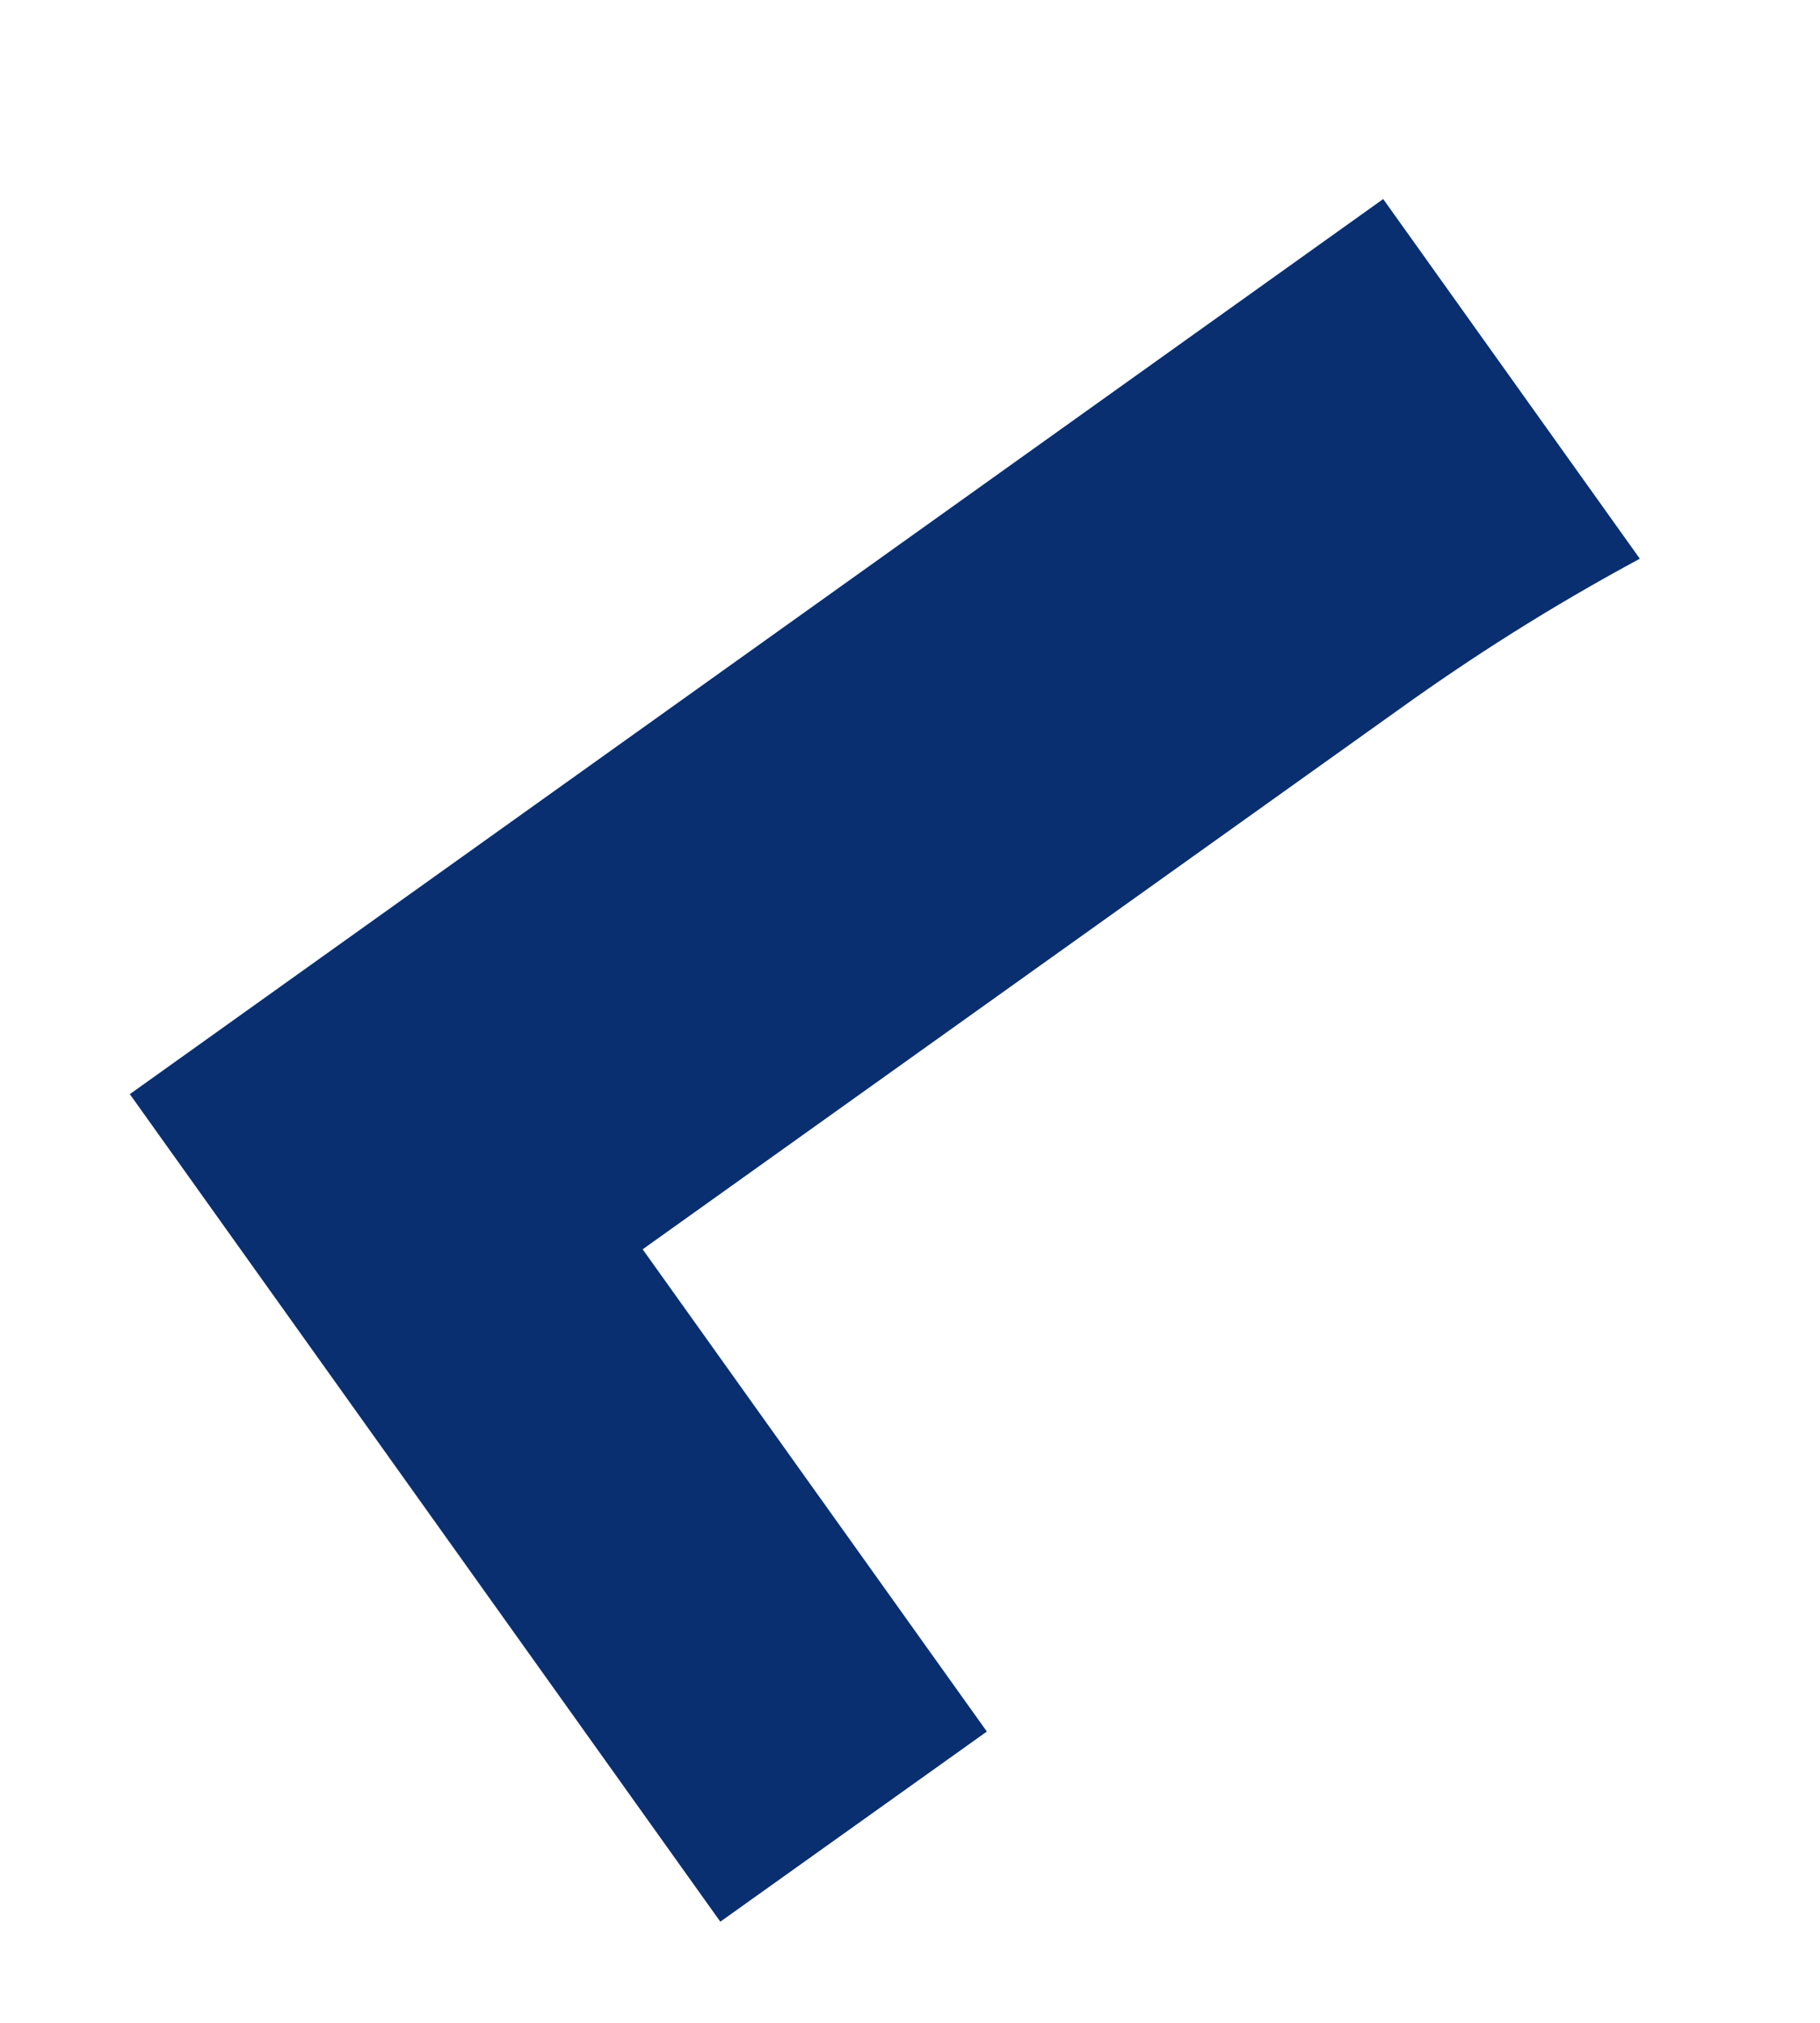<?xml version="1.0" encoding="UTF-8" standalone="no"?><svg width='9' height='10' viewBox='0 0 9 10' fill='none' xmlns='http://www.w3.org/2000/svg'>
<path d='M0.642 5.409L6.84 0.984L8.109 2.762C7.655 3.007 7.279 3.249 6.932 3.497L3.178 6.176L4.88 8.56L3.562 9.5L0.642 5.409Z' fill='#092F70'/>
</svg>
